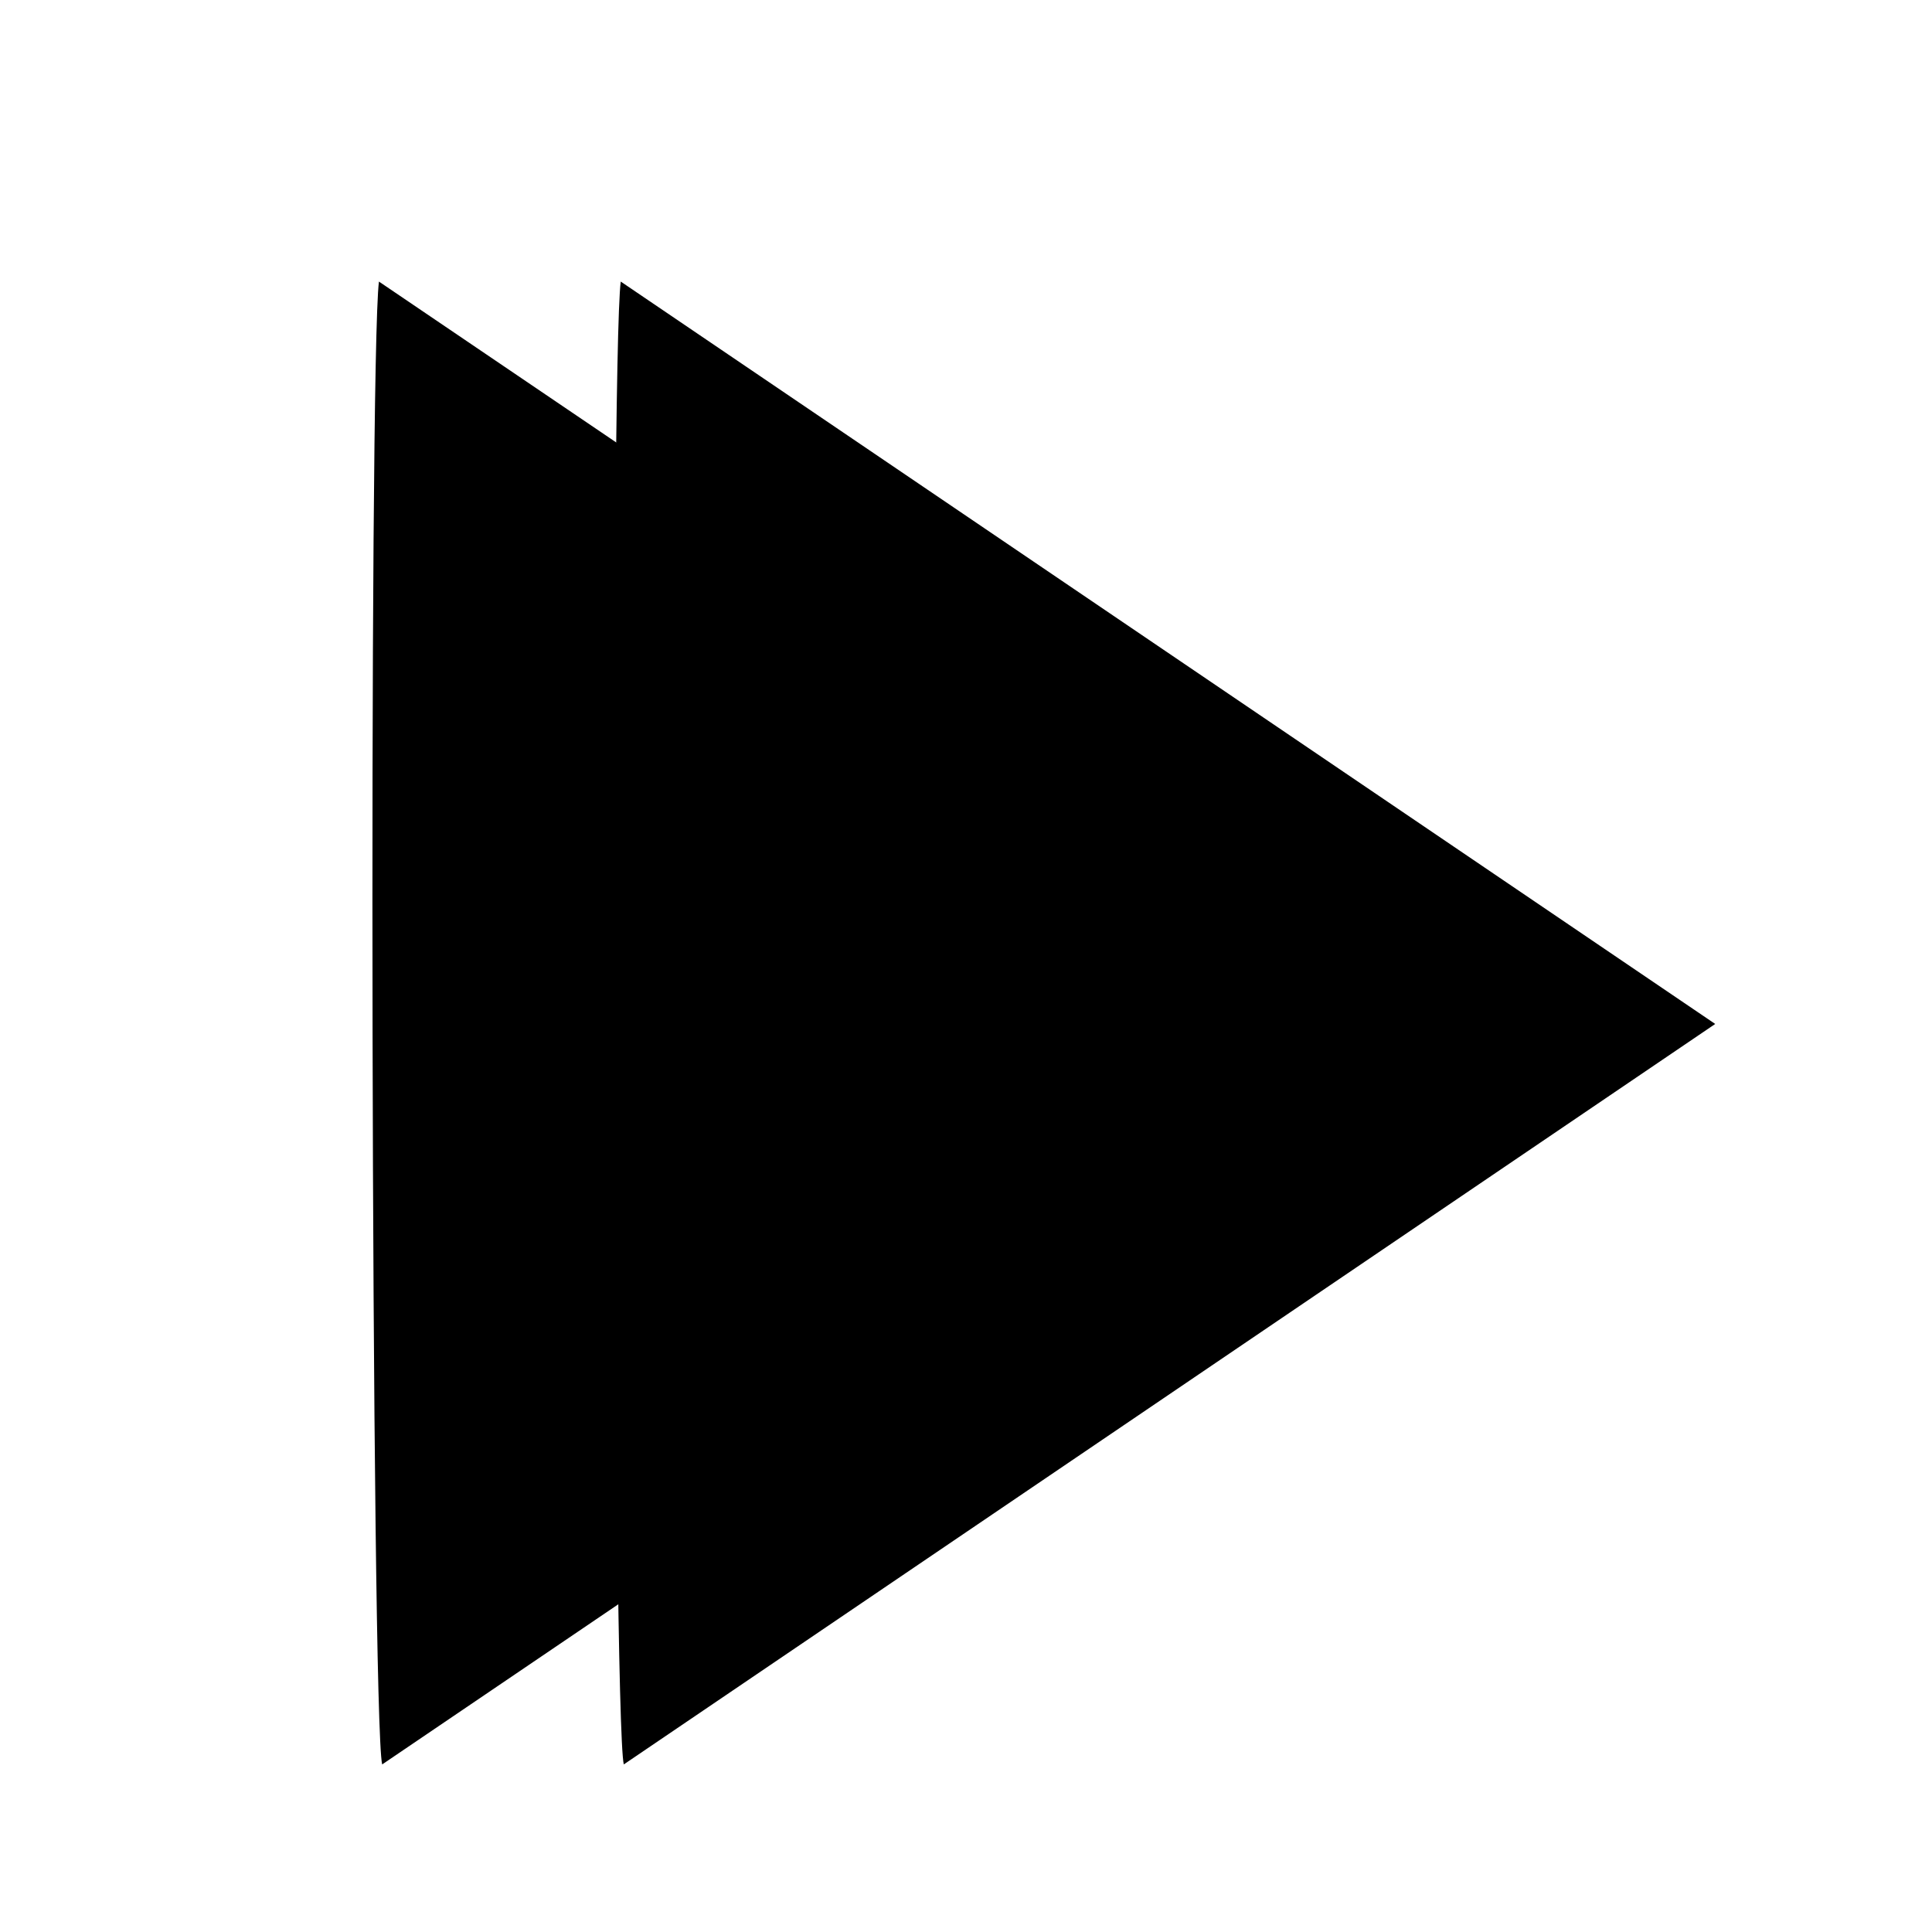 <?xml version="1.0" encoding="UTF-8"?>
<!-- Uploaded to: SVG Repo, www.svgrepo.com, Generator: SVG Repo Mixer Tools -->
<svg fill="#000000" width="800px" height="800px" version="1.1" viewBox="144 144 512 512" xmlns="http://www.w3.org/2000/svg">
 <g>
  <path d="m598.55 415.36-289.24 196.23c-2.922-12.191-3.578-372.11-0.805-392.97z"/>
  <path d="m534.62 415.36-289.34 196.23c-2.922-12.191-3.578-372.11-0.855-392.97z"/>
 </g>
</svg>